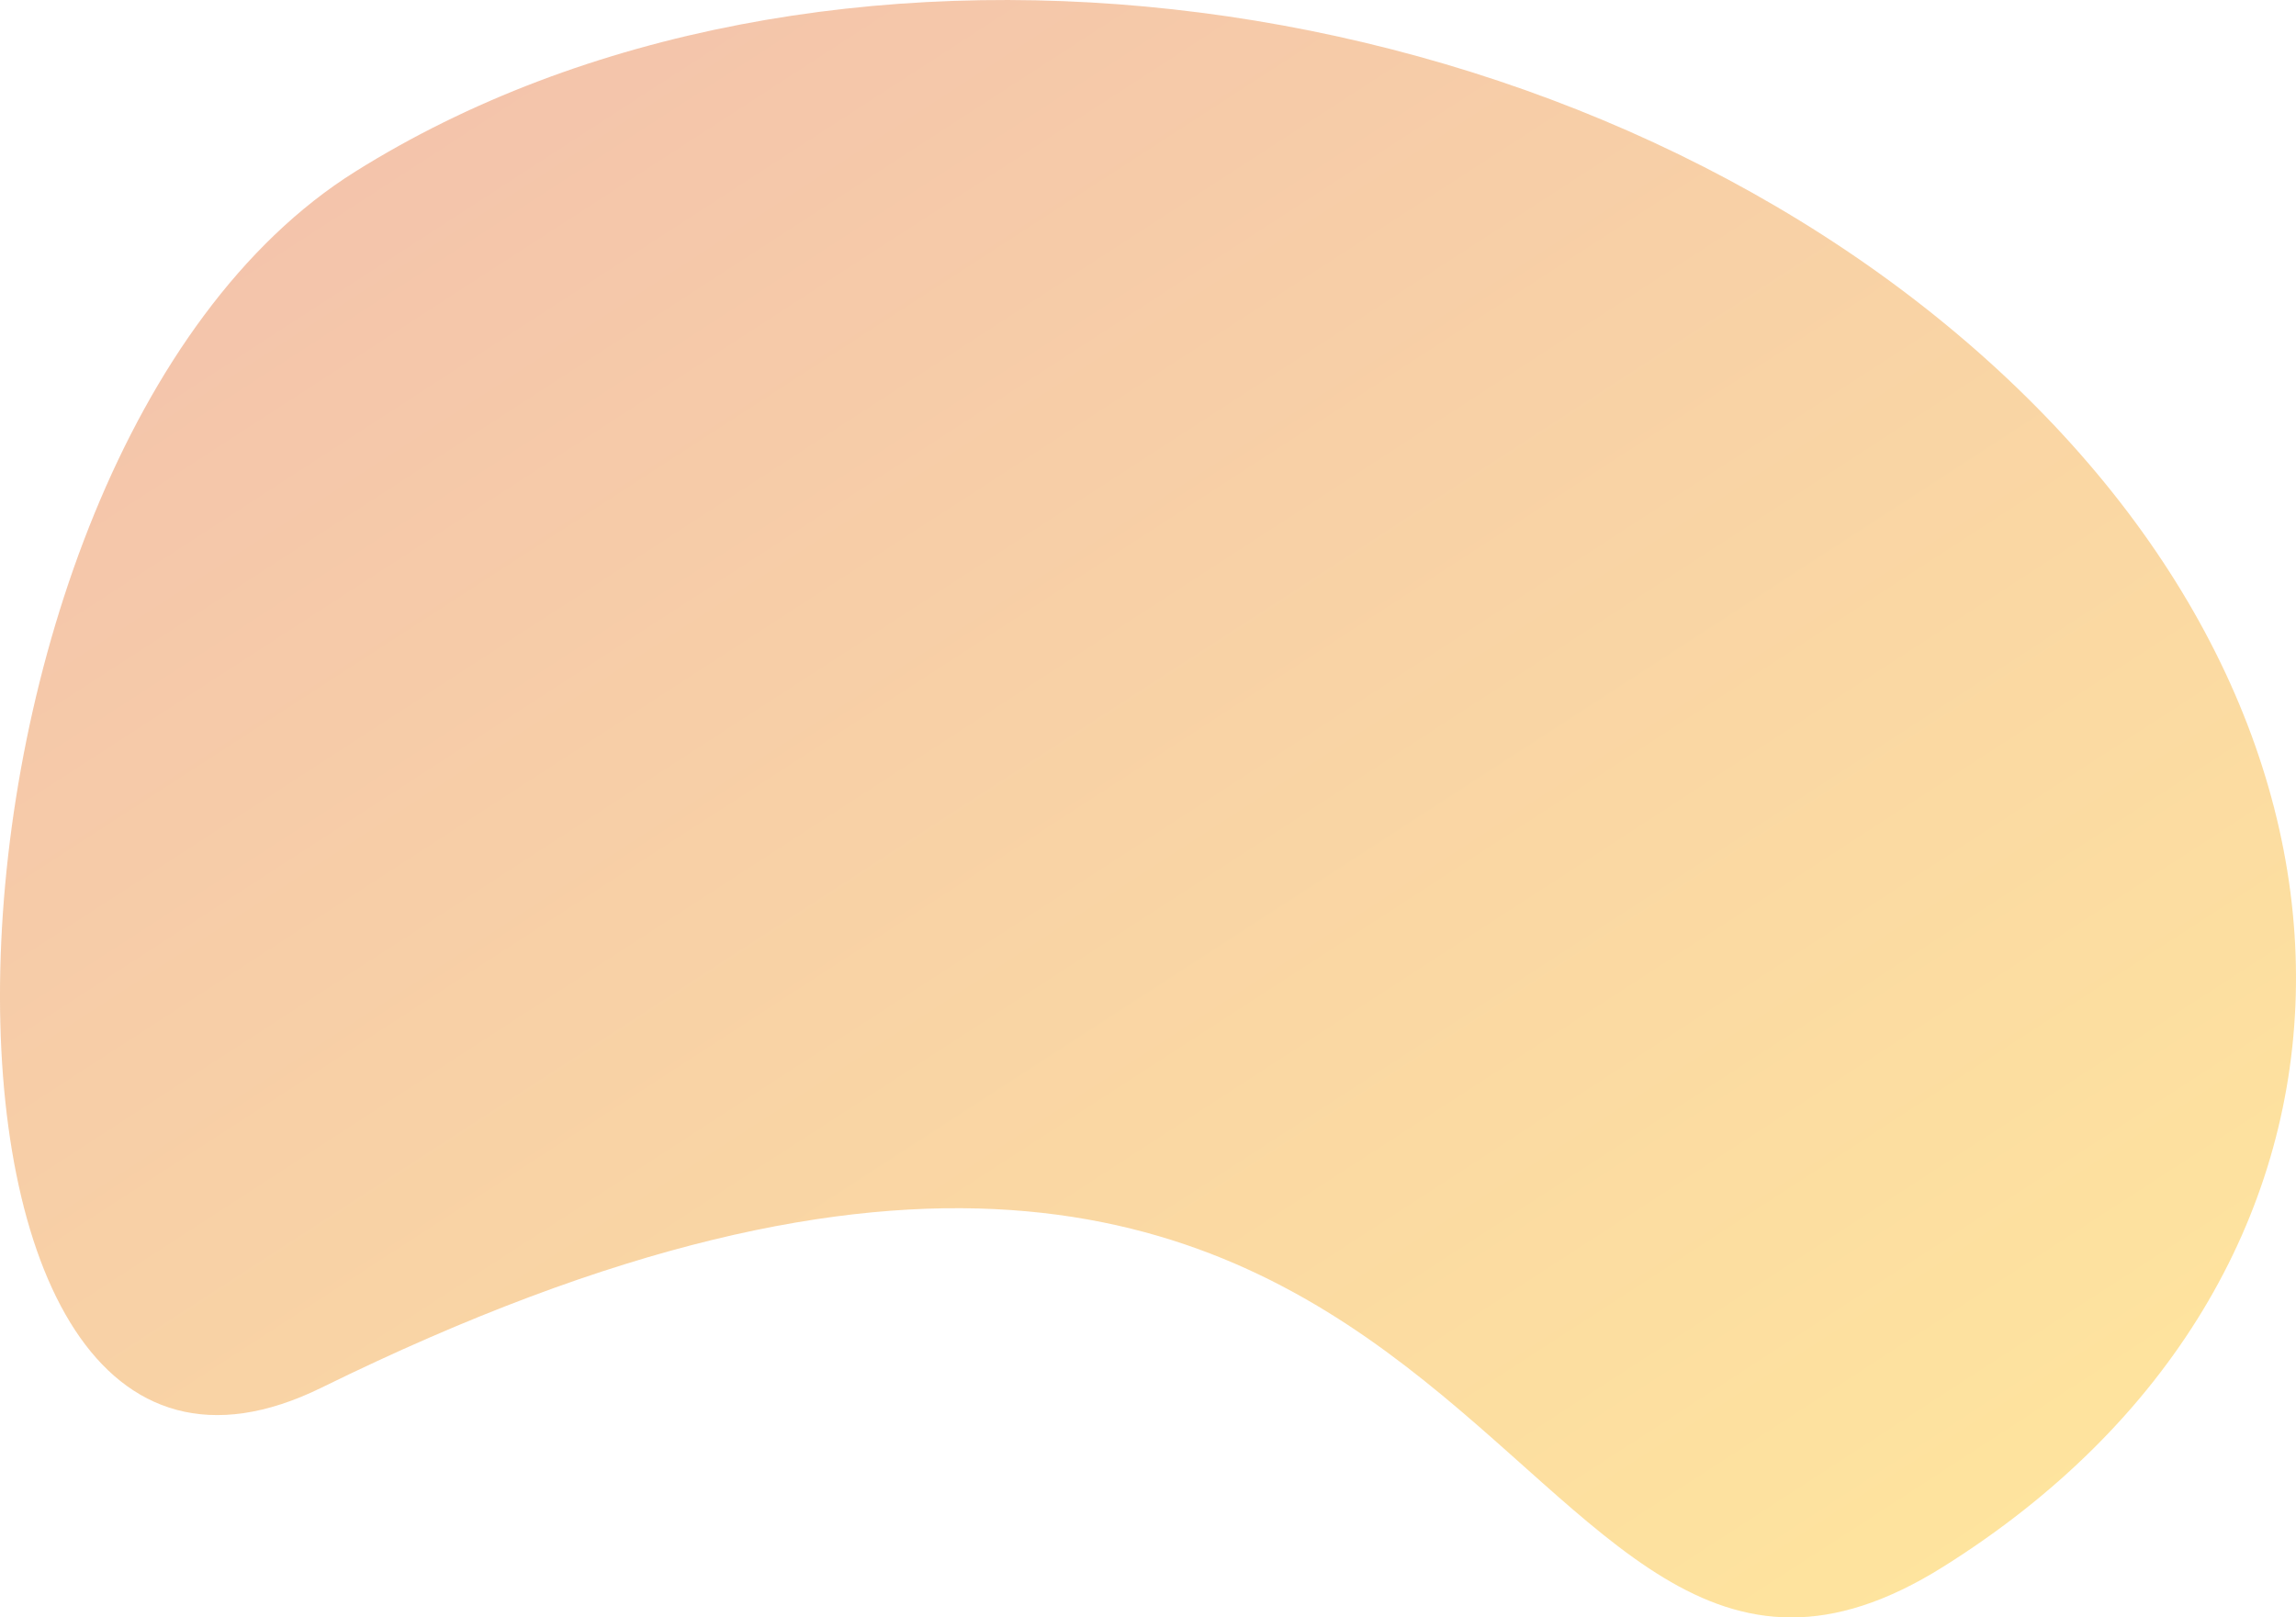 <svg xmlns="http://www.w3.org/2000/svg" xmlns:xlink="http://www.w3.org/1999/xlink" width="202.955" height="143" viewBox="0 0 202.955 143"><defs><linearGradient id="linear-gradient" x1="1" y1="1" x2="0" gradientUnits="objectBoundingBox"><stop offset="0" stop-color="#ffc300"></stop><stop offset="1" stop-color="#dc562e"></stop></linearGradient></defs><path id="shape" d="M174.763,31.014c38.758,34.064,37.425,82.2-2.977,107.511S133.257,71.159,28.454,122.68c-39.3,19.32-37.426-82.2,2.977-107.512S136.005-3.05,174.763,31.014Z" transform="translate(-0.027 0.002)" opacity="0.39" fill="url(#linear-gradient)"></path></svg>